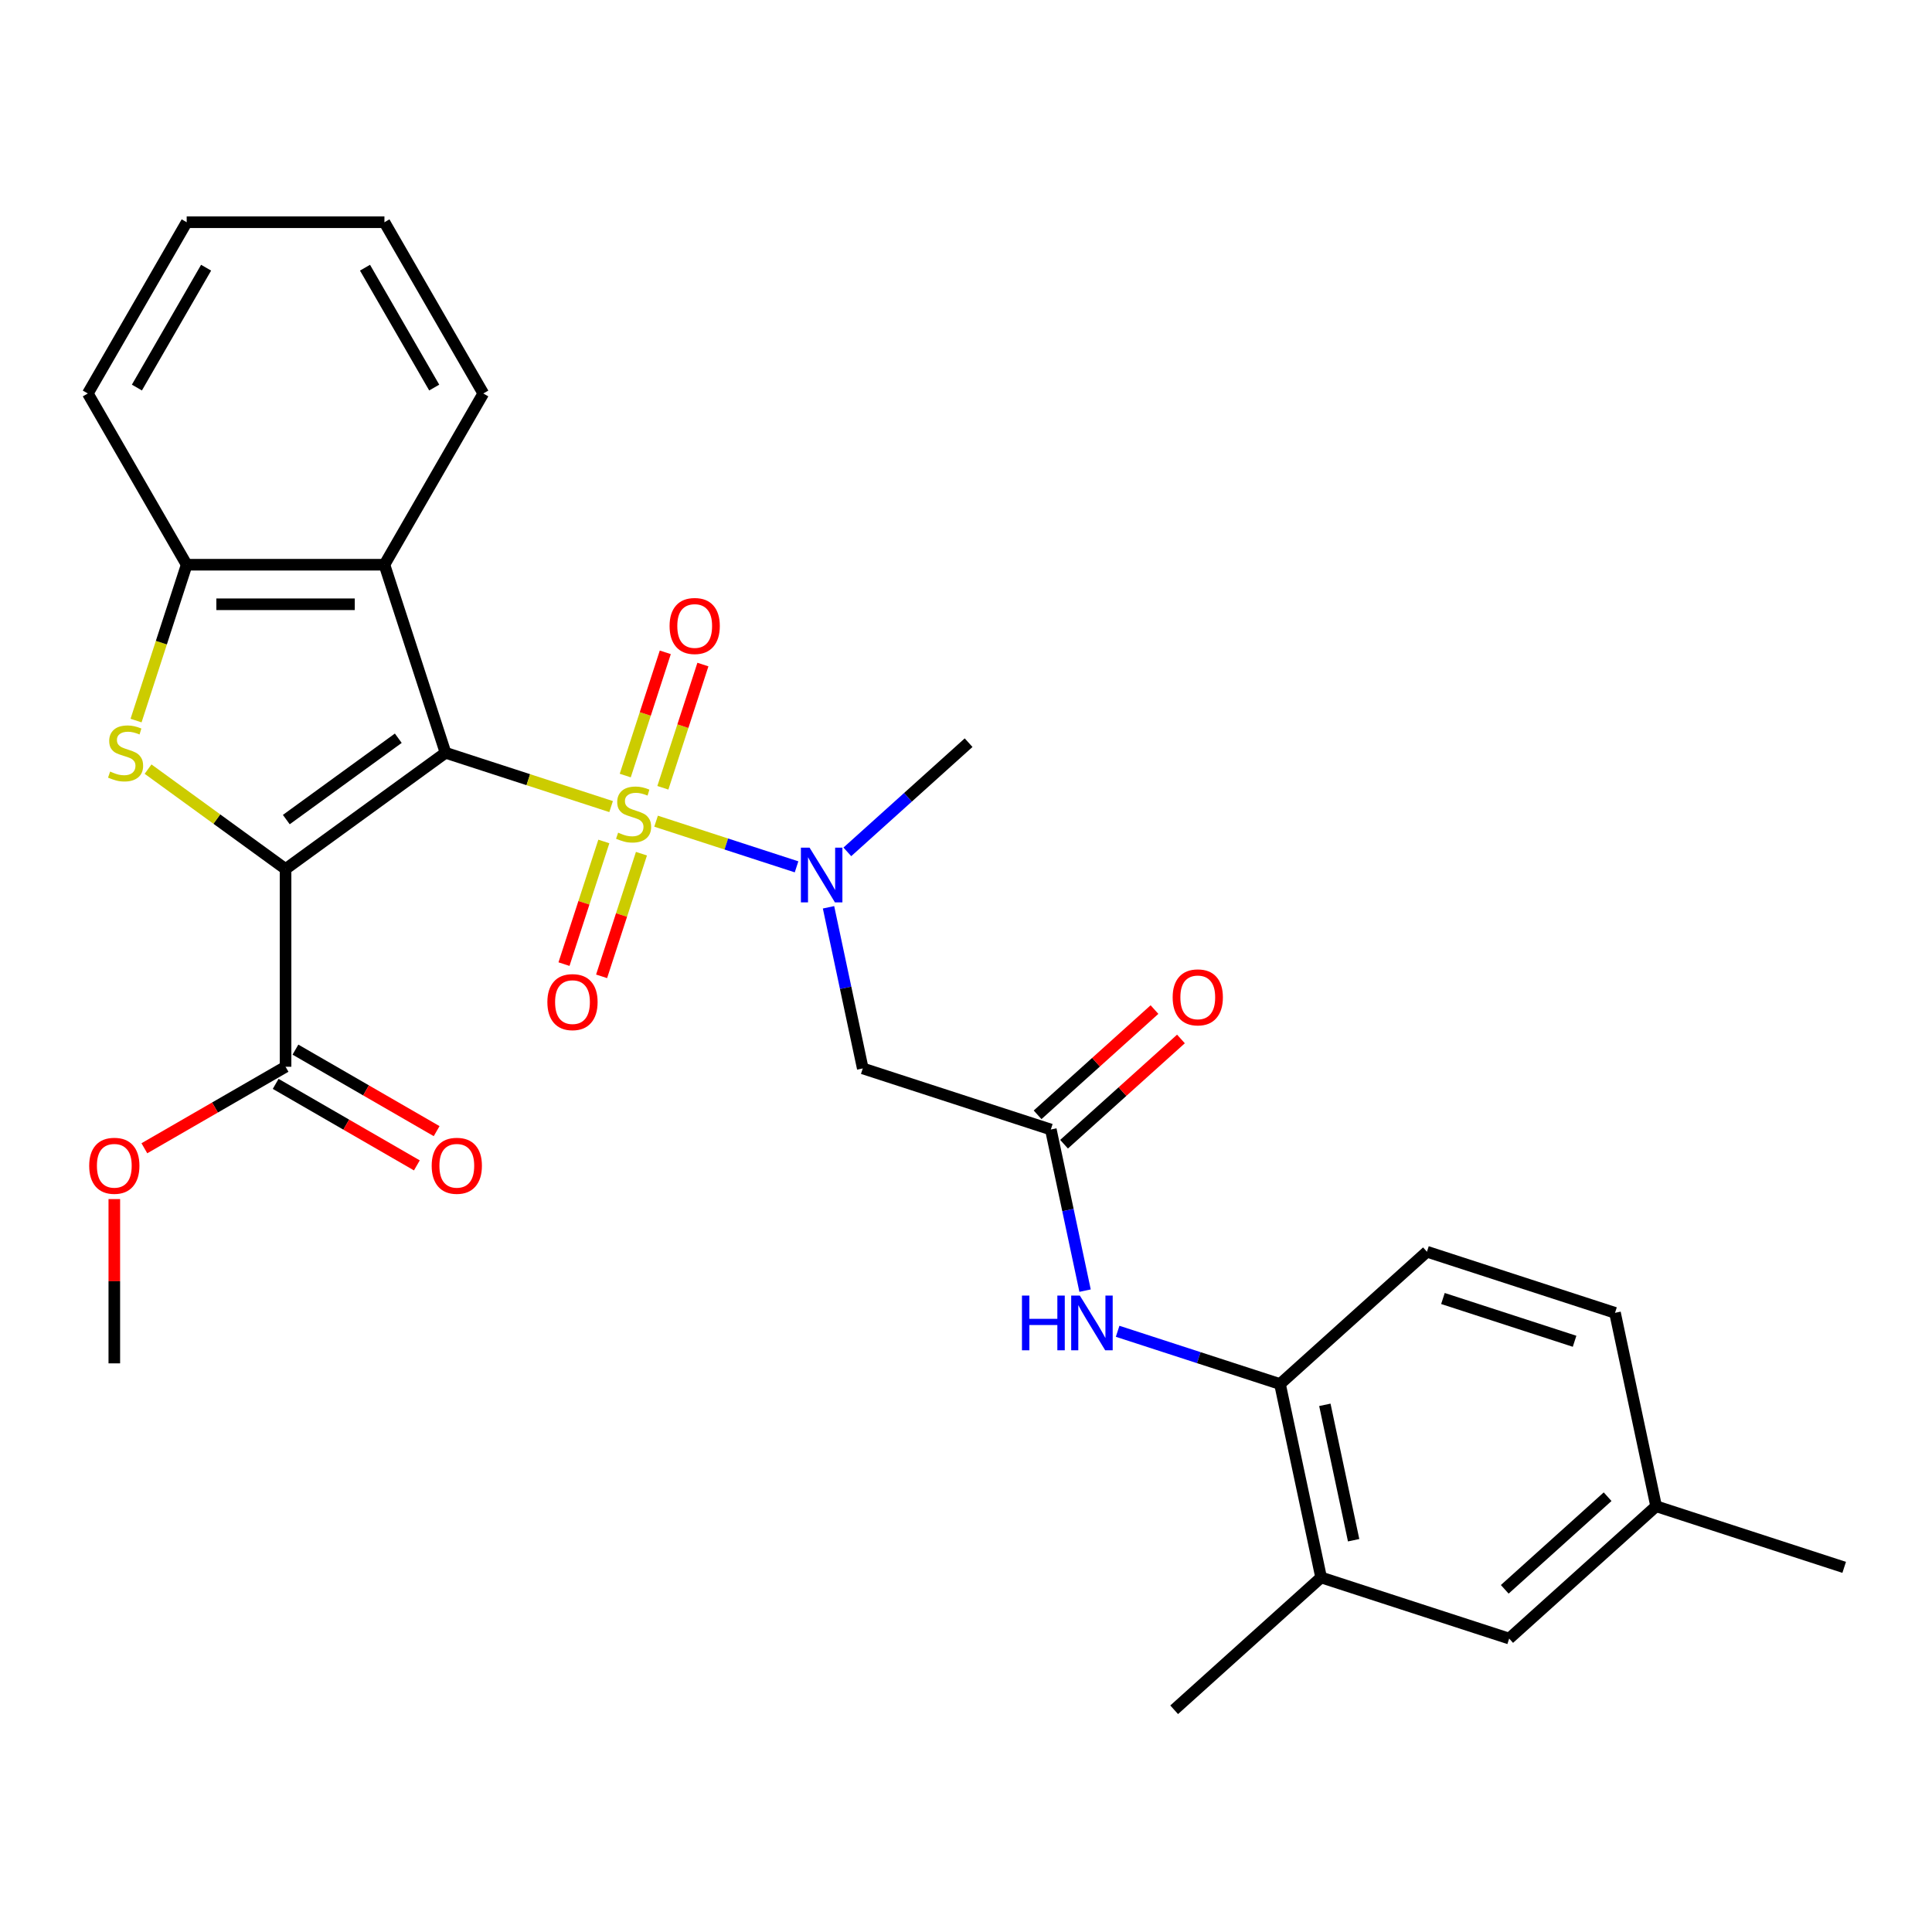<?xml version='1.0' encoding='iso-8859-1'?>
<svg version='1.1' baseProfile='full'
              xmlns='http://www.w3.org/2000/svg'
                      xmlns:rdkit='http://www.rdkit.org/xml'
                      xmlns:xlink='http://www.w3.org/1999/xlink'
                  xml:space='preserve'
width='1000px' height='1000px' viewBox='0 0 1000 1000'>
<!-- END OF HEADER -->
<rect style='opacity:1.0;fill:#FFFFFF;stroke:none' width='1000' height='1000' x='0' y='0'> </rect>
<path class='bond-0' d='M 230.606,389.64 L 273.457,403.563' style='fill:none;fill-rule:evenodd;stroke:#000000;stroke-width:6px;stroke-linecap:butt;stroke-linejoin:miter;stroke-opacity:1' />
<path class='bond-0' d='M 273.457,403.563 L 316.307,417.486' style='fill:none;fill-rule:evenodd;stroke:#CCCC00;stroke-width:6px;stroke-linecap:butt;stroke-linejoin:miter;stroke-opacity:1' />
<path class='bond-1' d='M 230.606,389.64 L 147.804,449.8' style='fill:none;fill-rule:evenodd;stroke:#000000;stroke-width:6px;stroke-linecap:butt;stroke-linejoin:miter;stroke-opacity:1' />
<path class='bond-1' d='M 206.154,382.104 L 148.192,424.215' style='fill:none;fill-rule:evenodd;stroke:#000000;stroke-width:6px;stroke-linecap:butt;stroke-linejoin:miter;stroke-opacity:1' />
<path class='bond-3' d='M 230.606,389.64 L 198.979,292.3' style='fill:none;fill-rule:evenodd;stroke:#000000;stroke-width:6px;stroke-linecap:butt;stroke-linejoin:miter;stroke-opacity:1' />
<path class='bond-4' d='M 339.585,425.049 L 375.939,436.862' style='fill:none;fill-rule:evenodd;stroke:#CCCC00;stroke-width:6px;stroke-linecap:butt;stroke-linejoin:miter;stroke-opacity:1' />
<path class='bond-4' d='M 375.939,436.862 L 412.293,448.674' style='fill:none;fill-rule:evenodd;stroke:#0000FF;stroke-width:6px;stroke-linecap:butt;stroke-linejoin:miter;stroke-opacity:1' />
<path class='bond-10' d='M 312.546,435.544 L 302.233,467.284' style='fill:none;fill-rule:evenodd;stroke:#CCCC00;stroke-width:6px;stroke-linecap:butt;stroke-linejoin:miter;stroke-opacity:1' />
<path class='bond-10' d='M 302.233,467.284 L 291.92,499.025' style='fill:none;fill-rule:evenodd;stroke:#FF0000;stroke-width:6px;stroke-linecap:butt;stroke-linejoin:miter;stroke-opacity:1' />
<path class='bond-10' d='M 332.014,441.869 L 321.701,473.61' style='fill:none;fill-rule:evenodd;stroke:#CCCC00;stroke-width:6px;stroke-linecap:butt;stroke-linejoin:miter;stroke-opacity:1' />
<path class='bond-10' d='M 321.701,473.61 L 311.388,505.35' style='fill:none;fill-rule:evenodd;stroke:#FF0000;stroke-width:6px;stroke-linecap:butt;stroke-linejoin:miter;stroke-opacity:1' />
<path class='bond-11' d='M 343.099,407.752 L 353.461,375.861' style='fill:none;fill-rule:evenodd;stroke:#CCCC00;stroke-width:6px;stroke-linecap:butt;stroke-linejoin:miter;stroke-opacity:1' />
<path class='bond-11' d='M 353.461,375.861 L 363.823,343.971' style='fill:none;fill-rule:evenodd;stroke:#FF0000;stroke-width:6px;stroke-linecap:butt;stroke-linejoin:miter;stroke-opacity:1' />
<path class='bond-11' d='M 323.631,401.426 L 333.993,369.536' style='fill:none;fill-rule:evenodd;stroke:#CCCC00;stroke-width:6px;stroke-linecap:butt;stroke-linejoin:miter;stroke-opacity:1' />
<path class='bond-11' d='M 333.993,369.536 L 344.355,337.645' style='fill:none;fill-rule:evenodd;stroke:#FF0000;stroke-width:6px;stroke-linecap:butt;stroke-linejoin:miter;stroke-opacity:1' />
<path class='bond-2' d='M 147.804,449.8 L 112.222,423.948' style='fill:none;fill-rule:evenodd;stroke:#000000;stroke-width:6px;stroke-linecap:butt;stroke-linejoin:miter;stroke-opacity:1' />
<path class='bond-2' d='M 112.222,423.948 L 76.64,398.096' style='fill:none;fill-rule:evenodd;stroke:#CCCC00;stroke-width:6px;stroke-linecap:butt;stroke-linejoin:miter;stroke-opacity:1' />
<path class='bond-6' d='M 147.804,449.8 L 147.804,552.149' style='fill:none;fill-rule:evenodd;stroke:#000000;stroke-width:6px;stroke-linecap:butt;stroke-linejoin:miter;stroke-opacity:1' />
<path class='bond-29' d='M 70.421,372.961 L 83.525,332.631' style='fill:none;fill-rule:evenodd;stroke:#CCCC00;stroke-width:6px;stroke-linecap:butt;stroke-linejoin:miter;stroke-opacity:1' />
<path class='bond-29' d='M 83.525,332.631 L 96.629,292.3' style='fill:none;fill-rule:evenodd;stroke:#000000;stroke-width:6px;stroke-linecap:butt;stroke-linejoin:miter;stroke-opacity:1' />
<path class='bond-5' d='M 198.979,292.3 L 96.629,292.3' style='fill:none;fill-rule:evenodd;stroke:#000000;stroke-width:6px;stroke-linecap:butt;stroke-linejoin:miter;stroke-opacity:1' />
<path class='bond-5' d='M 183.626,312.77 L 111.982,312.77' style='fill:none;fill-rule:evenodd;stroke:#000000;stroke-width:6px;stroke-linecap:butt;stroke-linejoin:miter;stroke-opacity:1' />
<path class='bond-21' d='M 198.979,292.3 L 250.153,203.663' style='fill:none;fill-rule:evenodd;stroke:#000000;stroke-width:6px;stroke-linecap:butt;stroke-linejoin:miter;stroke-opacity:1' />
<path class='bond-7' d='M 428.84,469.614 L 437.703,511.311' style='fill:none;fill-rule:evenodd;stroke:#0000FF;stroke-width:6px;stroke-linecap:butt;stroke-linejoin:miter;stroke-opacity:1' />
<path class='bond-7' d='M 437.703,511.311 L 446.566,553.008' style='fill:none;fill-rule:evenodd;stroke:#000000;stroke-width:6px;stroke-linecap:butt;stroke-linejoin:miter;stroke-opacity:1' />
<path class='bond-22' d='M 438.585,440.921 L 469.966,412.666' style='fill:none;fill-rule:evenodd;stroke:#0000FF;stroke-width:6px;stroke-linecap:butt;stroke-linejoin:miter;stroke-opacity:1' />
<path class='bond-22' d='M 469.966,412.666 L 501.347,384.41' style='fill:none;fill-rule:evenodd;stroke:#000000;stroke-width:6px;stroke-linecap:butt;stroke-linejoin:miter;stroke-opacity:1' />
<path class='bond-23' d='M 96.629,292.3 L 45.455,203.663' style='fill:none;fill-rule:evenodd;stroke:#000000;stroke-width:6px;stroke-linecap:butt;stroke-linejoin:miter;stroke-opacity:1' />
<path class='bond-14' d='M 142.686,561.013 L 179.226,582.108' style='fill:none;fill-rule:evenodd;stroke:#000000;stroke-width:6px;stroke-linecap:butt;stroke-linejoin:miter;stroke-opacity:1' />
<path class='bond-14' d='M 179.226,582.108 L 215.765,603.204' style='fill:none;fill-rule:evenodd;stroke:#FF0000;stroke-width:6px;stroke-linecap:butt;stroke-linejoin:miter;stroke-opacity:1' />
<path class='bond-14' d='M 152.921,543.285 L 189.461,564.381' style='fill:none;fill-rule:evenodd;stroke:#000000;stroke-width:6px;stroke-linecap:butt;stroke-linejoin:miter;stroke-opacity:1' />
<path class='bond-14' d='M 189.461,564.381 L 226,585.477' style='fill:none;fill-rule:evenodd;stroke:#FF0000;stroke-width:6px;stroke-linecap:butt;stroke-linejoin:miter;stroke-opacity:1' />
<path class='bond-18' d='M 147.804,552.149 L 111.265,573.245' style='fill:none;fill-rule:evenodd;stroke:#000000;stroke-width:6px;stroke-linecap:butt;stroke-linejoin:miter;stroke-opacity:1' />
<path class='bond-18' d='M 111.265,573.245 L 74.725,594.341' style='fill:none;fill-rule:evenodd;stroke:#FF0000;stroke-width:6px;stroke-linecap:butt;stroke-linejoin:miter;stroke-opacity:1' />
<path class='bond-8' d='M 446.566,553.008 L 543.906,584.636' style='fill:none;fill-rule:evenodd;stroke:#000000;stroke-width:6px;stroke-linecap:butt;stroke-linejoin:miter;stroke-opacity:1' />
<path class='bond-9' d='M 543.906,584.636 L 552.769,626.333' style='fill:none;fill-rule:evenodd;stroke:#000000;stroke-width:6px;stroke-linecap:butt;stroke-linejoin:miter;stroke-opacity:1' />
<path class='bond-9' d='M 552.769,626.333 L 561.632,668.03' style='fill:none;fill-rule:evenodd;stroke:#0000FF;stroke-width:6px;stroke-linecap:butt;stroke-linejoin:miter;stroke-opacity:1' />
<path class='bond-15' d='M 550.754,592.242 L 581.005,565.004' style='fill:none;fill-rule:evenodd;stroke:#000000;stroke-width:6px;stroke-linecap:butt;stroke-linejoin:miter;stroke-opacity:1' />
<path class='bond-15' d='M 581.005,565.004 L 611.256,537.766' style='fill:none;fill-rule:evenodd;stroke:#FF0000;stroke-width:6px;stroke-linecap:butt;stroke-linejoin:miter;stroke-opacity:1' />
<path class='bond-15' d='M 537.057,577.03 L 567.308,549.792' style='fill:none;fill-rule:evenodd;stroke:#000000;stroke-width:6px;stroke-linecap:butt;stroke-linejoin:miter;stroke-opacity:1' />
<path class='bond-15' d='M 567.308,549.792 L 597.559,522.554' style='fill:none;fill-rule:evenodd;stroke:#FF0000;stroke-width:6px;stroke-linecap:butt;stroke-linejoin:miter;stroke-opacity:1' />
<path class='bond-12' d='M 578.484,689.07 L 620.505,702.723' style='fill:none;fill-rule:evenodd;stroke:#0000FF;stroke-width:6px;stroke-linecap:butt;stroke-linejoin:miter;stroke-opacity:1' />
<path class='bond-12' d='M 620.505,702.723 L 662.525,716.376' style='fill:none;fill-rule:evenodd;stroke:#000000;stroke-width:6px;stroke-linecap:butt;stroke-linejoin:miter;stroke-opacity:1' />
<path class='bond-13' d='M 662.525,716.376 L 683.805,816.489' style='fill:none;fill-rule:evenodd;stroke:#000000;stroke-width:6px;stroke-linecap:butt;stroke-linejoin:miter;stroke-opacity:1' />
<path class='bond-13' d='M 685.74,727.137 L 700.636,797.216' style='fill:none;fill-rule:evenodd;stroke:#000000;stroke-width:6px;stroke-linecap:butt;stroke-linejoin:miter;stroke-opacity:1' />
<path class='bond-17' d='M 662.525,716.376 L 738.586,647.891' style='fill:none;fill-rule:evenodd;stroke:#000000;stroke-width:6px;stroke-linecap:butt;stroke-linejoin:miter;stroke-opacity:1' />
<path class='bond-16' d='M 683.805,816.489 L 781.145,848.117' style='fill:none;fill-rule:evenodd;stroke:#000000;stroke-width:6px;stroke-linecap:butt;stroke-linejoin:miter;stroke-opacity:1' />
<path class='bond-24' d='M 683.805,816.489 L 607.745,884.974' style='fill:none;fill-rule:evenodd;stroke:#000000;stroke-width:6px;stroke-linecap:butt;stroke-linejoin:miter;stroke-opacity:1' />
<path class='bond-31' d='M 781.145,848.117 L 857.205,779.632' style='fill:none;fill-rule:evenodd;stroke:#000000;stroke-width:6px;stroke-linecap:butt;stroke-linejoin:miter;stroke-opacity:1' />
<path class='bond-31' d='M 778.857,822.632 L 832.099,774.692' style='fill:none;fill-rule:evenodd;stroke:#000000;stroke-width:6px;stroke-linecap:butt;stroke-linejoin:miter;stroke-opacity:1' />
<path class='bond-20' d='M 738.586,647.891 L 835.926,679.519' style='fill:none;fill-rule:evenodd;stroke:#000000;stroke-width:6px;stroke-linecap:butt;stroke-linejoin:miter;stroke-opacity:1' />
<path class='bond-20' d='M 746.861,672.103 L 814.999,694.243' style='fill:none;fill-rule:evenodd;stroke:#000000;stroke-width:6px;stroke-linecap:butt;stroke-linejoin:miter;stroke-opacity:1' />
<path class='bond-26' d='M 59.167,620.642 L 59.167,663.158' style='fill:none;fill-rule:evenodd;stroke:#FF0000;stroke-width:6px;stroke-linecap:butt;stroke-linejoin:miter;stroke-opacity:1' />
<path class='bond-26' d='M 59.167,663.158 L 59.167,705.673' style='fill:none;fill-rule:evenodd;stroke:#000000;stroke-width:6px;stroke-linecap:butt;stroke-linejoin:miter;stroke-opacity:1' />
<path class='bond-19' d='M 857.205,779.632 L 835.926,679.519' style='fill:none;fill-rule:evenodd;stroke:#000000;stroke-width:6px;stroke-linecap:butt;stroke-linejoin:miter;stroke-opacity:1' />
<path class='bond-25' d='M 857.205,779.632 L 954.545,811.259' style='fill:none;fill-rule:evenodd;stroke:#000000;stroke-width:6px;stroke-linecap:butt;stroke-linejoin:miter;stroke-opacity:1' />
<path class='bond-27' d='M 250.153,203.663 L 198.979,115.026' style='fill:none;fill-rule:evenodd;stroke:#000000;stroke-width:6px;stroke-linecap:butt;stroke-linejoin:miter;stroke-opacity:1' />
<path class='bond-27' d='M 224.75,200.602 L 188.927,138.556' style='fill:none;fill-rule:evenodd;stroke:#000000;stroke-width:6px;stroke-linecap:butt;stroke-linejoin:miter;stroke-opacity:1' />
<path class='bond-30' d='M 45.455,203.663 L 96.629,115.026' style='fill:none;fill-rule:evenodd;stroke:#000000;stroke-width:6px;stroke-linecap:butt;stroke-linejoin:miter;stroke-opacity:1' />
<path class='bond-30' d='M 70.858,200.602 L 106.68,138.556' style='fill:none;fill-rule:evenodd;stroke:#000000;stroke-width:6px;stroke-linecap:butt;stroke-linejoin:miter;stroke-opacity:1' />
<path class='bond-28' d='M 198.979,115.026 L 96.629,115.026' style='fill:none;fill-rule:evenodd;stroke:#000000;stroke-width:6px;stroke-linecap:butt;stroke-linejoin:miter;stroke-opacity:1' />
<path  class='atom-1' d='M 319.946 430.988
Q 320.266 431.108, 321.586 431.668
Q 322.906 432.228, 324.346 432.588
Q 325.826 432.908, 327.266 432.908
Q 329.946 432.908, 331.506 431.628
Q 333.066 430.308, 333.066 428.028
Q 333.066 426.468, 332.266 425.508
Q 331.506 424.548, 330.306 424.028
Q 329.106 423.508, 327.106 422.908
Q 324.586 422.148, 323.066 421.428
Q 321.586 420.708, 320.506 419.188
Q 319.466 417.668, 319.466 415.108
Q 319.466 411.548, 321.866 409.348
Q 324.306 407.148, 329.106 407.148
Q 332.386 407.148, 336.106 408.708
L 335.186 411.788
Q 331.786 410.388, 329.226 410.388
Q 326.466 410.388, 324.946 411.548
Q 323.426 412.668, 323.466 414.628
Q 323.466 416.148, 324.226 417.068
Q 325.026 417.988, 326.146 418.508
Q 327.306 419.028, 329.226 419.628
Q 331.786 420.428, 333.306 421.228
Q 334.826 422.028, 335.906 423.668
Q 337.026 425.268, 337.026 428.028
Q 337.026 431.948, 334.386 434.068
Q 331.786 436.148, 327.426 436.148
Q 324.906 436.148, 322.986 435.588
Q 321.106 435.068, 318.866 434.148
L 319.946 430.988
' fill='#CCCC00'/>
<path  class='atom-3' d='M 57.002 399.36
Q 57.322 399.48, 58.642 400.04
Q 59.962 400.6, 61.401 400.96
Q 62.882 401.28, 64.322 401.28
Q 67.001 401.28, 68.561 400
Q 70.121 398.68, 70.121 396.4
Q 70.121 394.84, 69.322 393.88
Q 68.561 392.92, 67.362 392.4
Q 66.162 391.88, 64.162 391.28
Q 61.642 390.52, 60.121 389.8
Q 58.642 389.08, 57.562 387.56
Q 56.522 386.04, 56.522 383.48
Q 56.522 379.92, 58.922 377.72
Q 61.361 375.52, 66.162 375.52
Q 69.442 375.52, 73.162 377.08
L 72.242 380.16
Q 68.841 378.76, 66.281 378.76
Q 63.522 378.76, 62.002 379.92
Q 60.481 381.04, 60.522 383
Q 60.522 384.52, 61.282 385.44
Q 62.081 386.36, 63.202 386.88
Q 64.362 387.4, 66.281 388
Q 68.841 388.8, 70.362 389.6
Q 71.882 390.4, 72.962 392.04
Q 74.082 393.64, 74.082 396.4
Q 74.082 400.32, 71.442 402.44
Q 68.841 404.52, 64.481 404.52
Q 61.962 404.52, 60.041 403.96
Q 58.161 403.44, 55.922 402.52
L 57.002 399.36
' fill='#CCCC00'/>
<path  class='atom-5' d='M 419.026 438.735
L 428.306 453.735
Q 429.226 455.215, 430.706 457.895
Q 432.186 460.575, 432.266 460.735
L 432.266 438.735
L 436.026 438.735
L 436.026 467.055
L 432.146 467.055
L 422.186 450.655
Q 421.026 448.735, 419.786 446.535
Q 418.586 444.335, 418.226 443.655
L 418.226 467.055
L 414.546 467.055
L 414.546 438.735
L 419.026 438.735
' fill='#0000FF'/>
<path  class='atom-10' d='M 528.965 670.589
L 532.805 670.589
L 532.805 682.629
L 547.285 682.629
L 547.285 670.589
L 551.125 670.589
L 551.125 698.909
L 547.285 698.909
L 547.285 685.829
L 532.805 685.829
L 532.805 698.909
L 528.965 698.909
L 528.965 670.589
' fill='#0000FF'/>
<path  class='atom-10' d='M 558.925 670.589
L 568.205 685.589
Q 569.125 687.069, 570.605 689.749
Q 572.085 692.429, 572.165 692.589
L 572.165 670.589
L 575.925 670.589
L 575.925 698.909
L 572.045 698.909
L 562.085 682.509
Q 560.925 680.589, 559.685 678.389
Q 558.485 676.189, 558.125 675.509
L 558.125 698.909
L 554.445 698.909
L 554.445 670.589
L 558.925 670.589
' fill='#0000FF'/>
<path  class='atom-11' d='M 283.319 518.688
Q 283.319 511.888, 286.679 508.088
Q 290.039 504.288, 296.319 504.288
Q 302.599 504.288, 305.959 508.088
Q 309.319 511.888, 309.319 518.688
Q 309.319 525.568, 305.919 529.488
Q 302.519 533.368, 296.319 533.368
Q 290.079 533.368, 286.679 529.488
Q 283.319 525.608, 283.319 518.688
M 296.319 530.168
Q 300.639 530.168, 302.959 527.288
Q 305.319 524.368, 305.319 518.688
Q 305.319 513.128, 302.959 510.328
Q 300.639 507.488, 296.319 507.488
Q 291.999 507.488, 289.639 510.288
Q 287.319 513.088, 287.319 518.688
Q 287.319 524.408, 289.639 527.288
Q 291.999 530.168, 296.319 530.168
' fill='#FF0000'/>
<path  class='atom-12' d='M 346.574 324.008
Q 346.574 317.208, 349.934 313.408
Q 353.294 309.608, 359.574 309.608
Q 365.854 309.608, 369.214 313.408
Q 372.574 317.208, 372.574 324.008
Q 372.574 330.888, 369.174 334.808
Q 365.774 338.688, 359.574 338.688
Q 353.334 338.688, 349.934 334.808
Q 346.574 330.928, 346.574 324.008
M 359.574 335.488
Q 363.894 335.488, 366.214 332.608
Q 368.574 329.688, 368.574 324.008
Q 368.574 318.448, 366.214 315.648
Q 363.894 312.808, 359.574 312.808
Q 355.254 312.808, 352.894 315.608
Q 350.574 318.408, 350.574 324.008
Q 350.574 329.728, 352.894 332.608
Q 355.254 335.488, 359.574 335.488
' fill='#FF0000'/>
<path  class='atom-15' d='M 223.441 603.404
Q 223.441 596.604, 226.801 592.804
Q 230.161 589.004, 236.441 589.004
Q 242.721 589.004, 246.081 592.804
Q 249.441 596.604, 249.441 603.404
Q 249.441 610.284, 246.041 614.204
Q 242.641 618.084, 236.441 618.084
Q 230.201 618.084, 226.801 614.204
Q 223.441 610.324, 223.441 603.404
M 236.441 614.884
Q 240.761 614.884, 243.081 612.004
Q 245.441 609.084, 245.441 603.404
Q 245.441 597.844, 243.081 595.044
Q 240.761 592.204, 236.441 592.204
Q 232.121 592.204, 229.761 595.004
Q 227.441 597.804, 227.441 603.404
Q 227.441 609.124, 229.761 612.004
Q 232.121 614.884, 236.441 614.884
' fill='#FF0000'/>
<path  class='atom-16' d='M 606.966 516.231
Q 606.966 509.431, 610.326 505.631
Q 613.686 501.831, 619.966 501.831
Q 626.246 501.831, 629.606 505.631
Q 632.966 509.431, 632.966 516.231
Q 632.966 523.111, 629.566 527.031
Q 626.166 530.911, 619.966 530.911
Q 613.726 530.911, 610.326 527.031
Q 606.966 523.151, 606.966 516.231
M 619.966 527.711
Q 624.286 527.711, 626.606 524.831
Q 628.966 521.911, 628.966 516.231
Q 628.966 510.671, 626.606 507.871
Q 624.286 505.031, 619.966 505.031
Q 615.646 505.031, 613.286 507.831
Q 610.966 510.631, 610.966 516.231
Q 610.966 521.951, 613.286 524.831
Q 615.646 527.711, 619.966 527.711
' fill='#FF0000'/>
<path  class='atom-19' d='M 46.167 603.404
Q 46.167 596.604, 49.527 592.804
Q 52.887 589.004, 59.167 589.004
Q 65.447 589.004, 68.807 592.804
Q 72.167 596.604, 72.167 603.404
Q 72.167 610.284, 68.767 614.204
Q 65.367 618.084, 59.167 618.084
Q 52.927 618.084, 49.527 614.204
Q 46.167 610.324, 46.167 603.404
M 59.167 614.884
Q 63.487 614.884, 65.807 612.004
Q 68.167 609.084, 68.167 603.404
Q 68.167 597.844, 65.807 595.044
Q 63.487 592.204, 59.167 592.204
Q 54.847 592.204, 52.487 595.004
Q 50.167 597.804, 50.167 603.404
Q 50.167 609.124, 52.487 612.004
Q 54.847 614.884, 59.167 614.884
' fill='#FF0000'/>
</svg>
